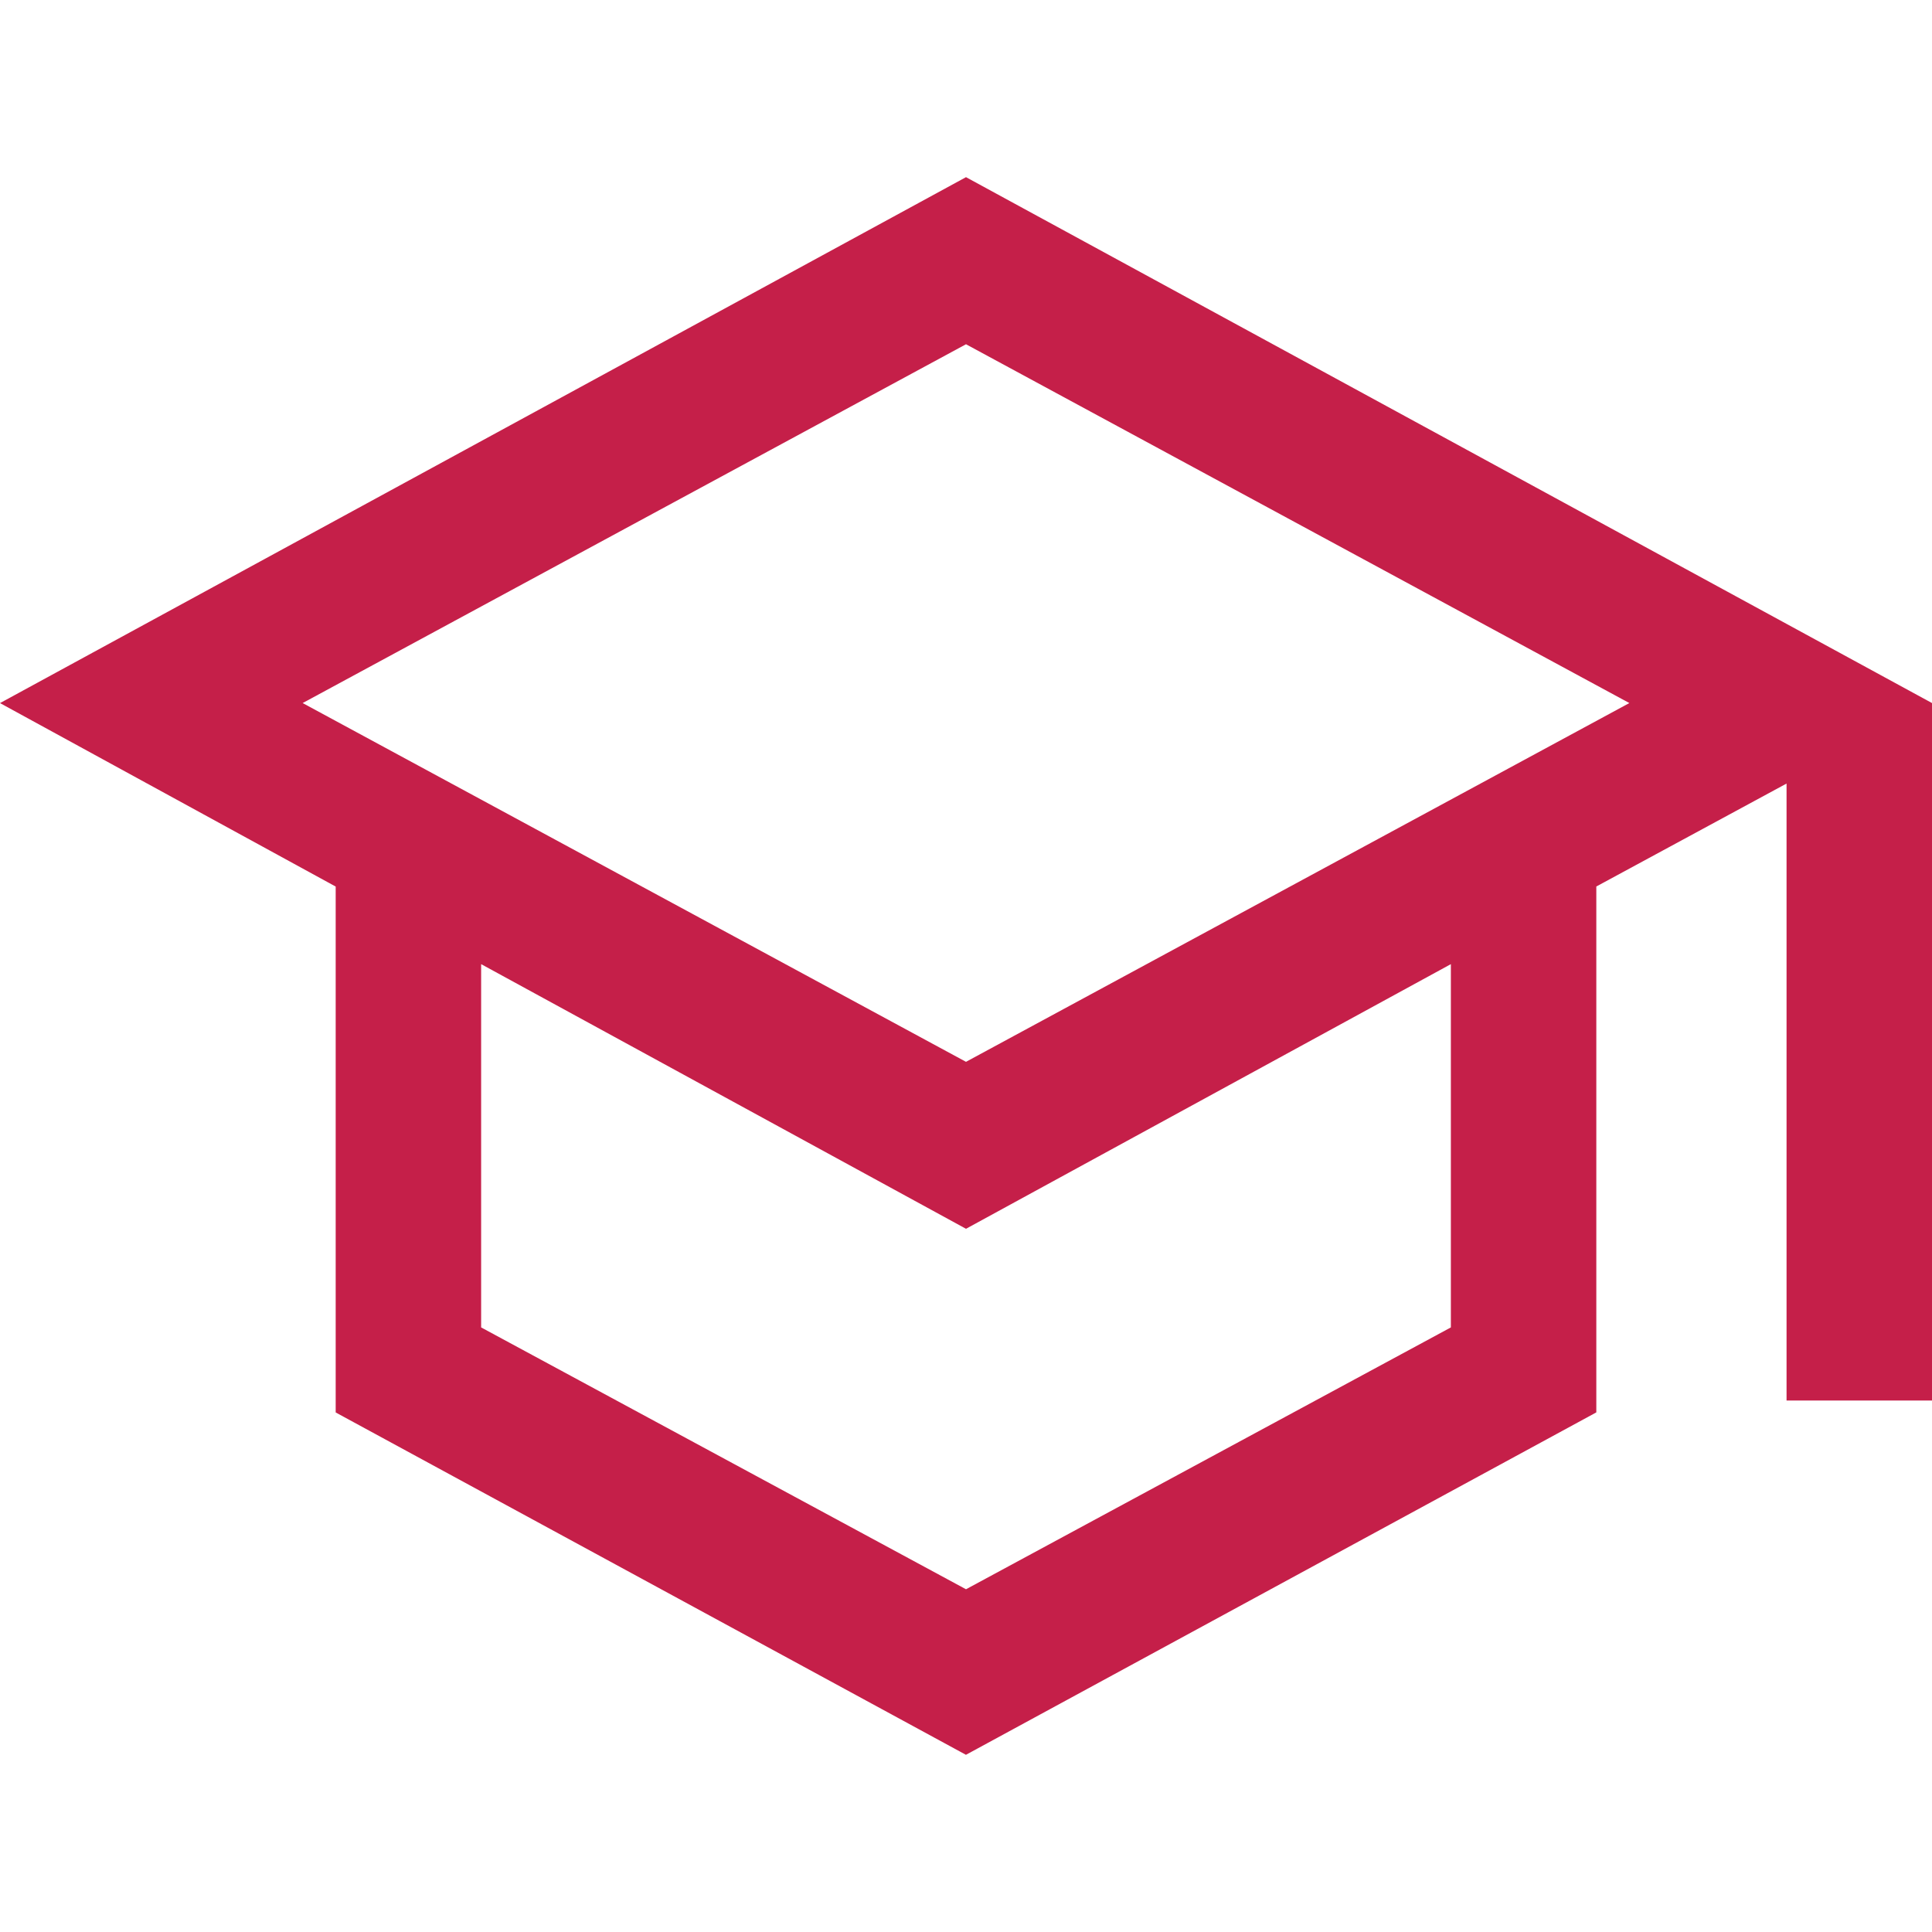 <?xml version="1.0" encoding="UTF-8"?>
<svg id="Layer_1" data-name="Layer 1" xmlns="http://www.w3.org/2000/svg" viewBox="0 0 600 600">
  <defs>
    <style>
      .cls-1 {
        fill: #c51f49;
      }
    </style>
  </defs>
  <path class="cls-1" d="M300,493.56l150.58-81.32v-112.82l-150.58,82.19-150.58-82.19v112.82l150.58,81.32ZM300,329.76l206.01-111.42-206.01-111.43-206.01,111.43,206.01,111.42ZM300,544.98l-195.75-106.33v-163.32L0,218.35,300,55.02l300,163.32v216.6h-45.17v-191.6l-59.08,31.97v163.32l-195.75,106.33Z"/>
</svg>